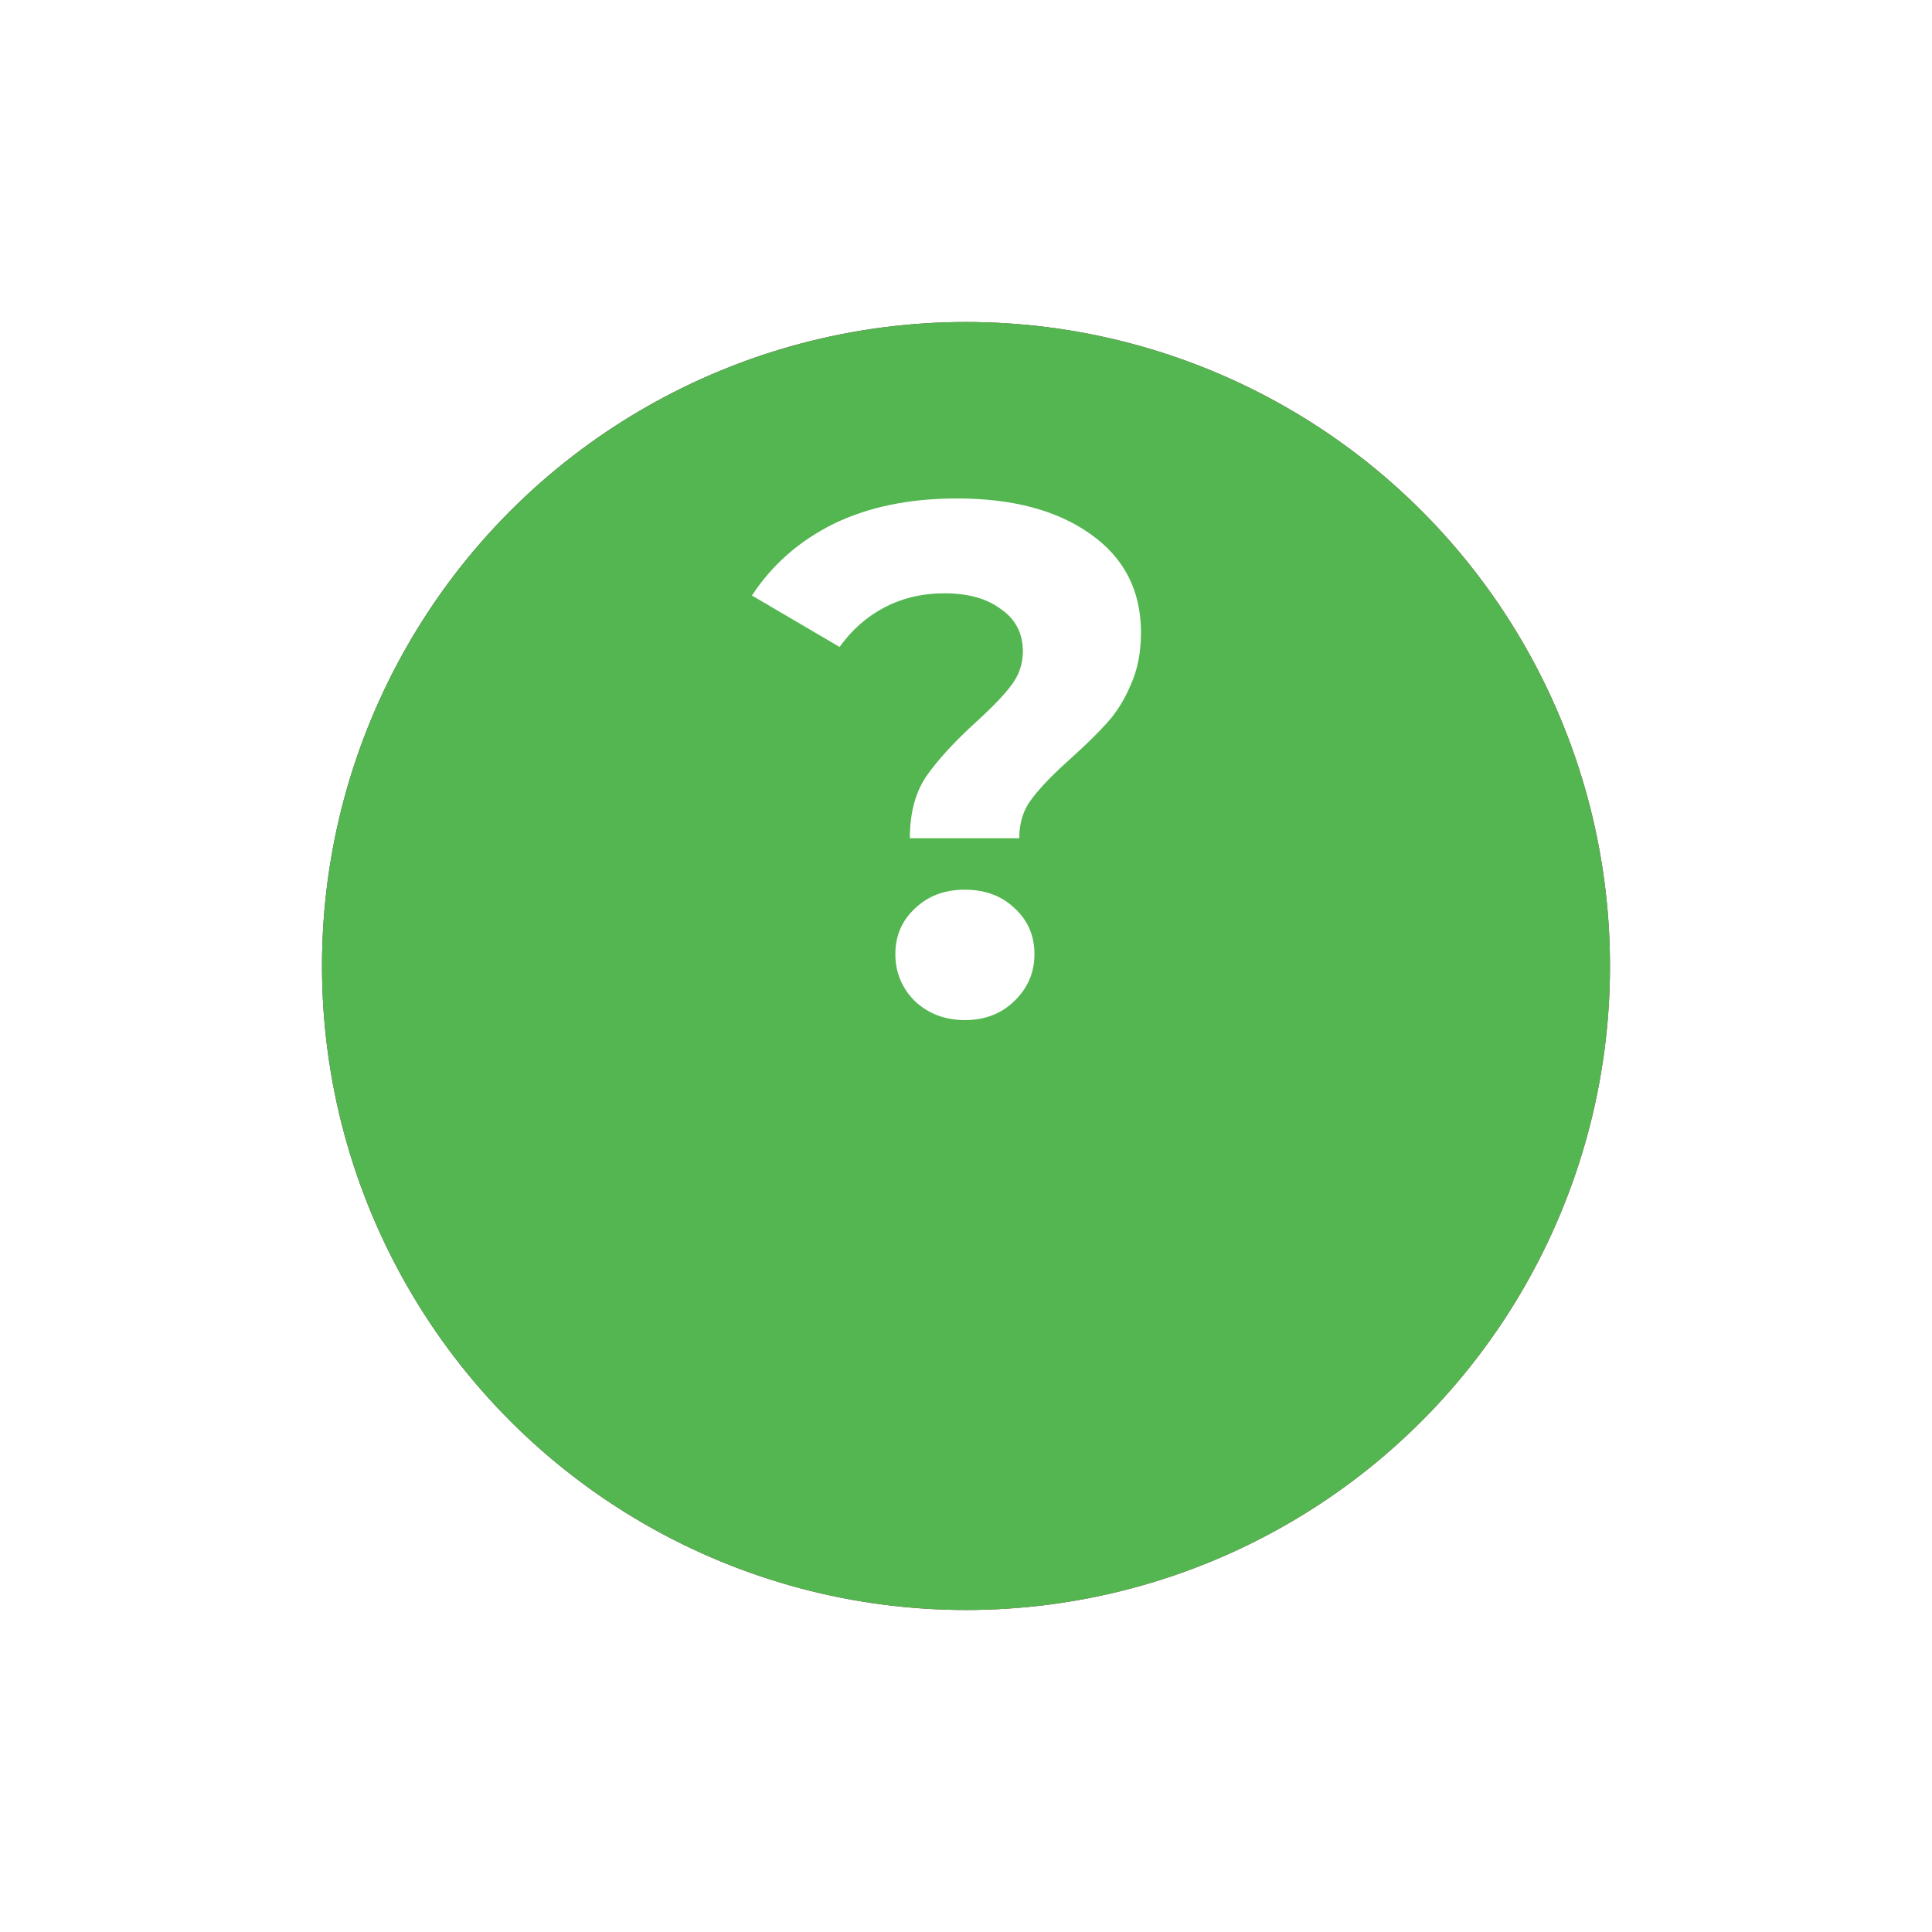 <svg width="30" height="30" viewBox="0 0 30 30" fill="none" xmlns="http://www.w3.org/2000/svg">
<g filter="url(#filter0_d_1518_866)">
<circle cx="15" cy="12" r="10" fill="url(#paint0_linear_1518_866)"/>
<circle cx="15" cy="12" r="10" fill="#54B650"/>
</g>
<path d="M14.128 13.016C14.128 12.626 14.214 12.303 14.387 12.049C14.567 11.793 14.826 11.512 15.163 11.205C15.411 10.98 15.591 10.792 15.703 10.642C15.823 10.485 15.883 10.309 15.883 10.114C15.883 9.836 15.771 9.618 15.546 9.461C15.328 9.296 15.036 9.213 14.668 9.213C14.316 9.213 14.001 9.289 13.723 9.438C13.453 9.581 13.225 9.784 13.037 10.046L11.676 9.247C11.991 8.767 12.415 8.396 12.947 8.133C13.487 7.871 14.124 7.74 14.86 7.74C15.722 7.74 16.412 7.923 16.93 8.291C17.454 8.659 17.717 9.168 17.717 9.821C17.717 10.129 17.665 10.399 17.559 10.631C17.462 10.864 17.338 11.062 17.188 11.227C17.046 11.385 16.858 11.569 16.626 11.778C16.348 12.026 16.146 12.236 16.018 12.409C15.891 12.573 15.827 12.776 15.827 13.016H14.128ZM14.983 15.84C14.676 15.84 14.417 15.742 14.207 15.547C14.005 15.345 13.903 15.101 13.903 14.816C13.903 14.531 14.005 14.295 14.207 14.107C14.409 13.912 14.668 13.815 14.983 13.815C15.298 13.815 15.557 13.912 15.759 14.107C15.962 14.295 16.063 14.531 16.063 14.816C16.063 15.101 15.958 15.345 15.748 15.547C15.546 15.742 15.291 15.84 14.983 15.84Z" fill="white"/>
<defs>
<filter id="filter0_d_1518_866" x="0" y="0" width="30" height="30" filterUnits="userSpaceOnUse" color-interpolation-filters="sRGB">
<feFlood flood-opacity="0" result="BackgroundImageFix"/>
<feColorMatrix in="SourceAlpha" type="matrix" values="0 0 0 0 0 0 0 0 0 0 0 0 0 0 0 0 0 0 127 0" result="hardAlpha"/>
<feOffset dy="3"/>
<feGaussianBlur stdDeviation="2.5"/>
<feComposite in2="hardAlpha" operator="out"/>
<feColorMatrix type="matrix" values="0 0 0 0 0.279 0 0 0 0 0.812 0 0 0 0 0.257 0 0 0 0.42 0"/>
<feBlend mode="normal" in2="BackgroundImageFix" result="effect1_dropShadow_1518_866"/>
<feBlend mode="normal" in="SourceGraphic" in2="effect1_dropShadow_1518_866" result="shape"/>
</filter>
<linearGradient id="paint0_linear_1518_866" x1="6.596" y1="11.882" x2="22.892" y2="11.882" gradientUnits="userSpaceOnUse">
<stop stop-color="#6A2B4C"/>
<stop offset="1" stop-color="#9F2D5A"/>
</linearGradient>
</defs>
</svg>

